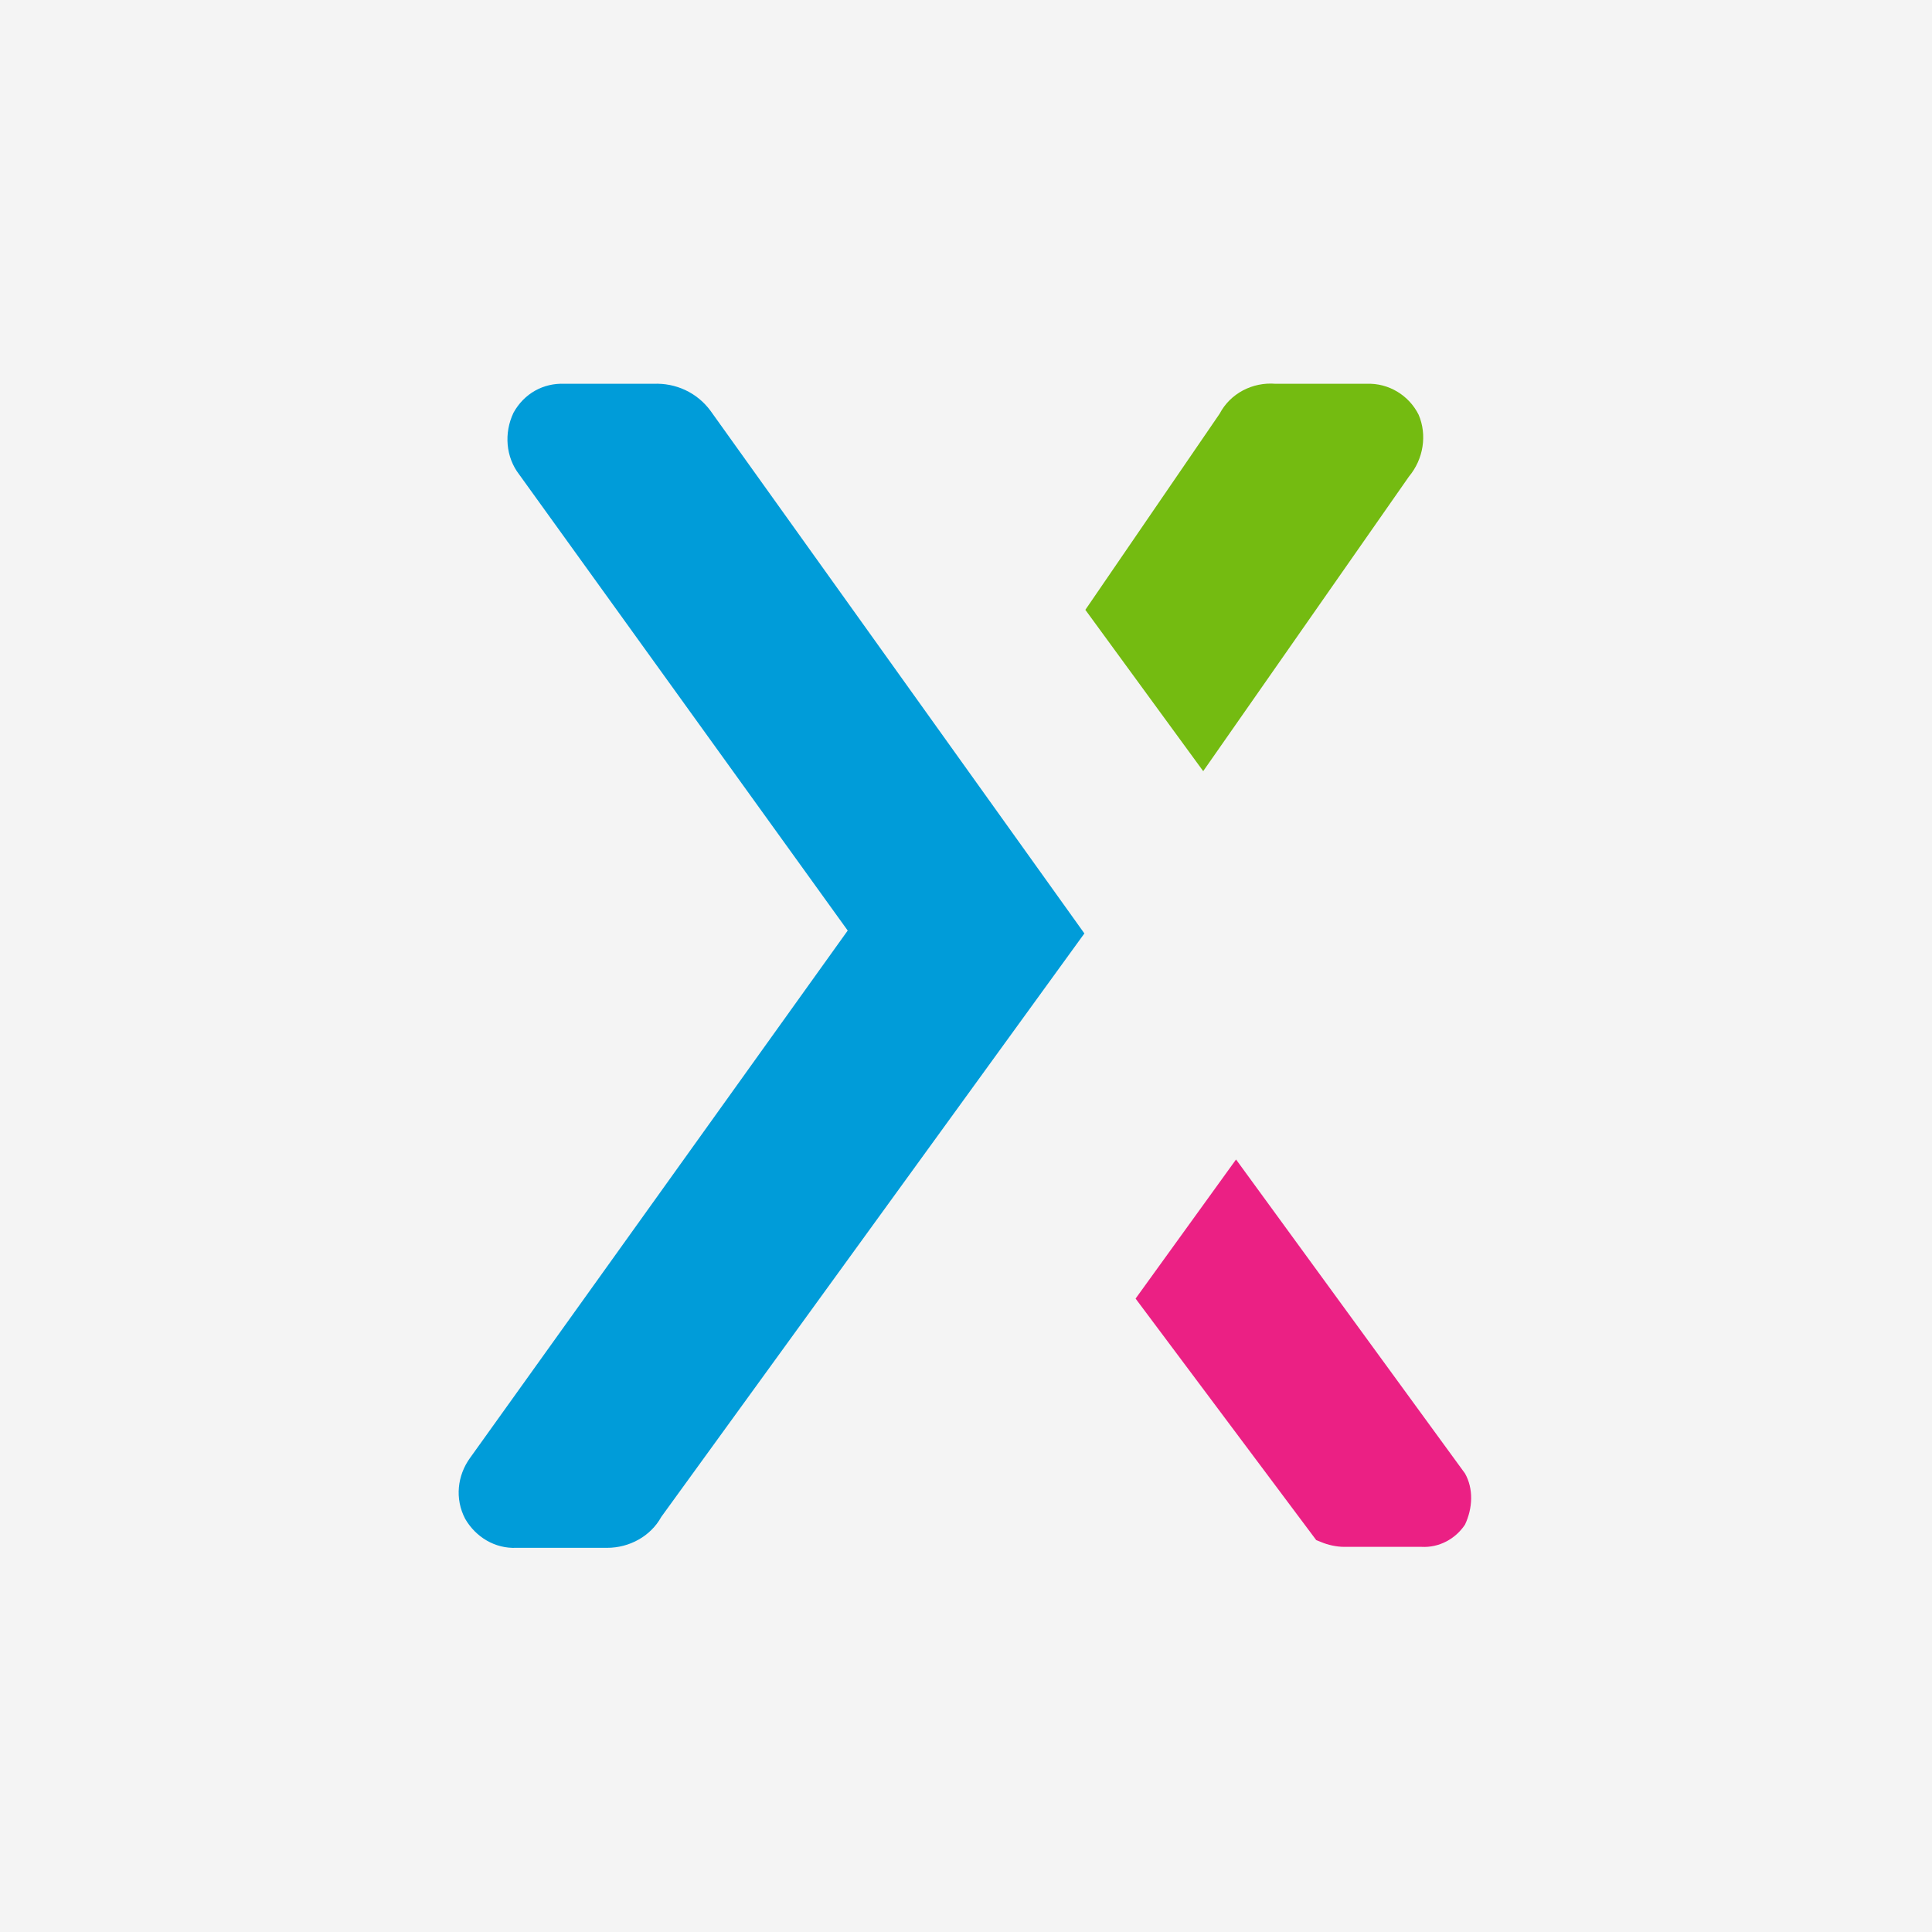 <?xml version="1.0" standalone="no"?><!DOCTYPE svg PUBLIC "-//W3C//DTD SVG 1.1//EN" "http://www.w3.org/Graphics/SVG/1.1/DTD/svg11.dtd"><svg t="1686383642500" class="icon" viewBox="0 0 1024 1024" version="1.1" xmlns="http://www.w3.org/2000/svg" p-id="15440" xmlns:xlink="http://www.w3.org/1999/xlink" width="200" height="200"><path d="M0 0h1024v1024H0V0z" fill="#F4F4F4" p-id="15441"></path><path d="M751.898 219.802c-5.12-10.24-15.872-16.896-27.648-16.384h-48.128c-12.288-1.024-24.064 5.12-29.696 15.872L575.258 323.226l62.464 85.504L746.778 252.57c7.68-9.216 9.728-22.016 5.12-32.768" fill="#74BB11" p-id="15442"></path><path d="M376.602 217.754c-7.168-9.728-18.432-14.848-30.208-14.336h-47.104c-11.264-0.512-21.504 5.12-27.136 15.36-5.12 10.752-4.096 23.552 3.072 32.768l174.08 241.664-200.192 279.552c-6.656 9.216-8.192 21.504-2.56 32.256 5.632 9.728 15.872 15.872 27.136 15.36H321.818c11.776 0 23.04-6.144 28.672-16.384l224.256-309.248-198.144-276.992z" fill="#009CD9" p-id="15443"></path><path d="M776.474 780.954l-121.344-166.4L601.882 688.282l95.744 128 2.56 1.024c3.584 1.536 8.192 2.56 12.288 2.56h40.96c9.216 0.512 17.92-4.096 23.04-11.776 4.096-8.704 4.608-18.944 0-27.136" fill="#EB2084" p-id="15444"></path></svg>
